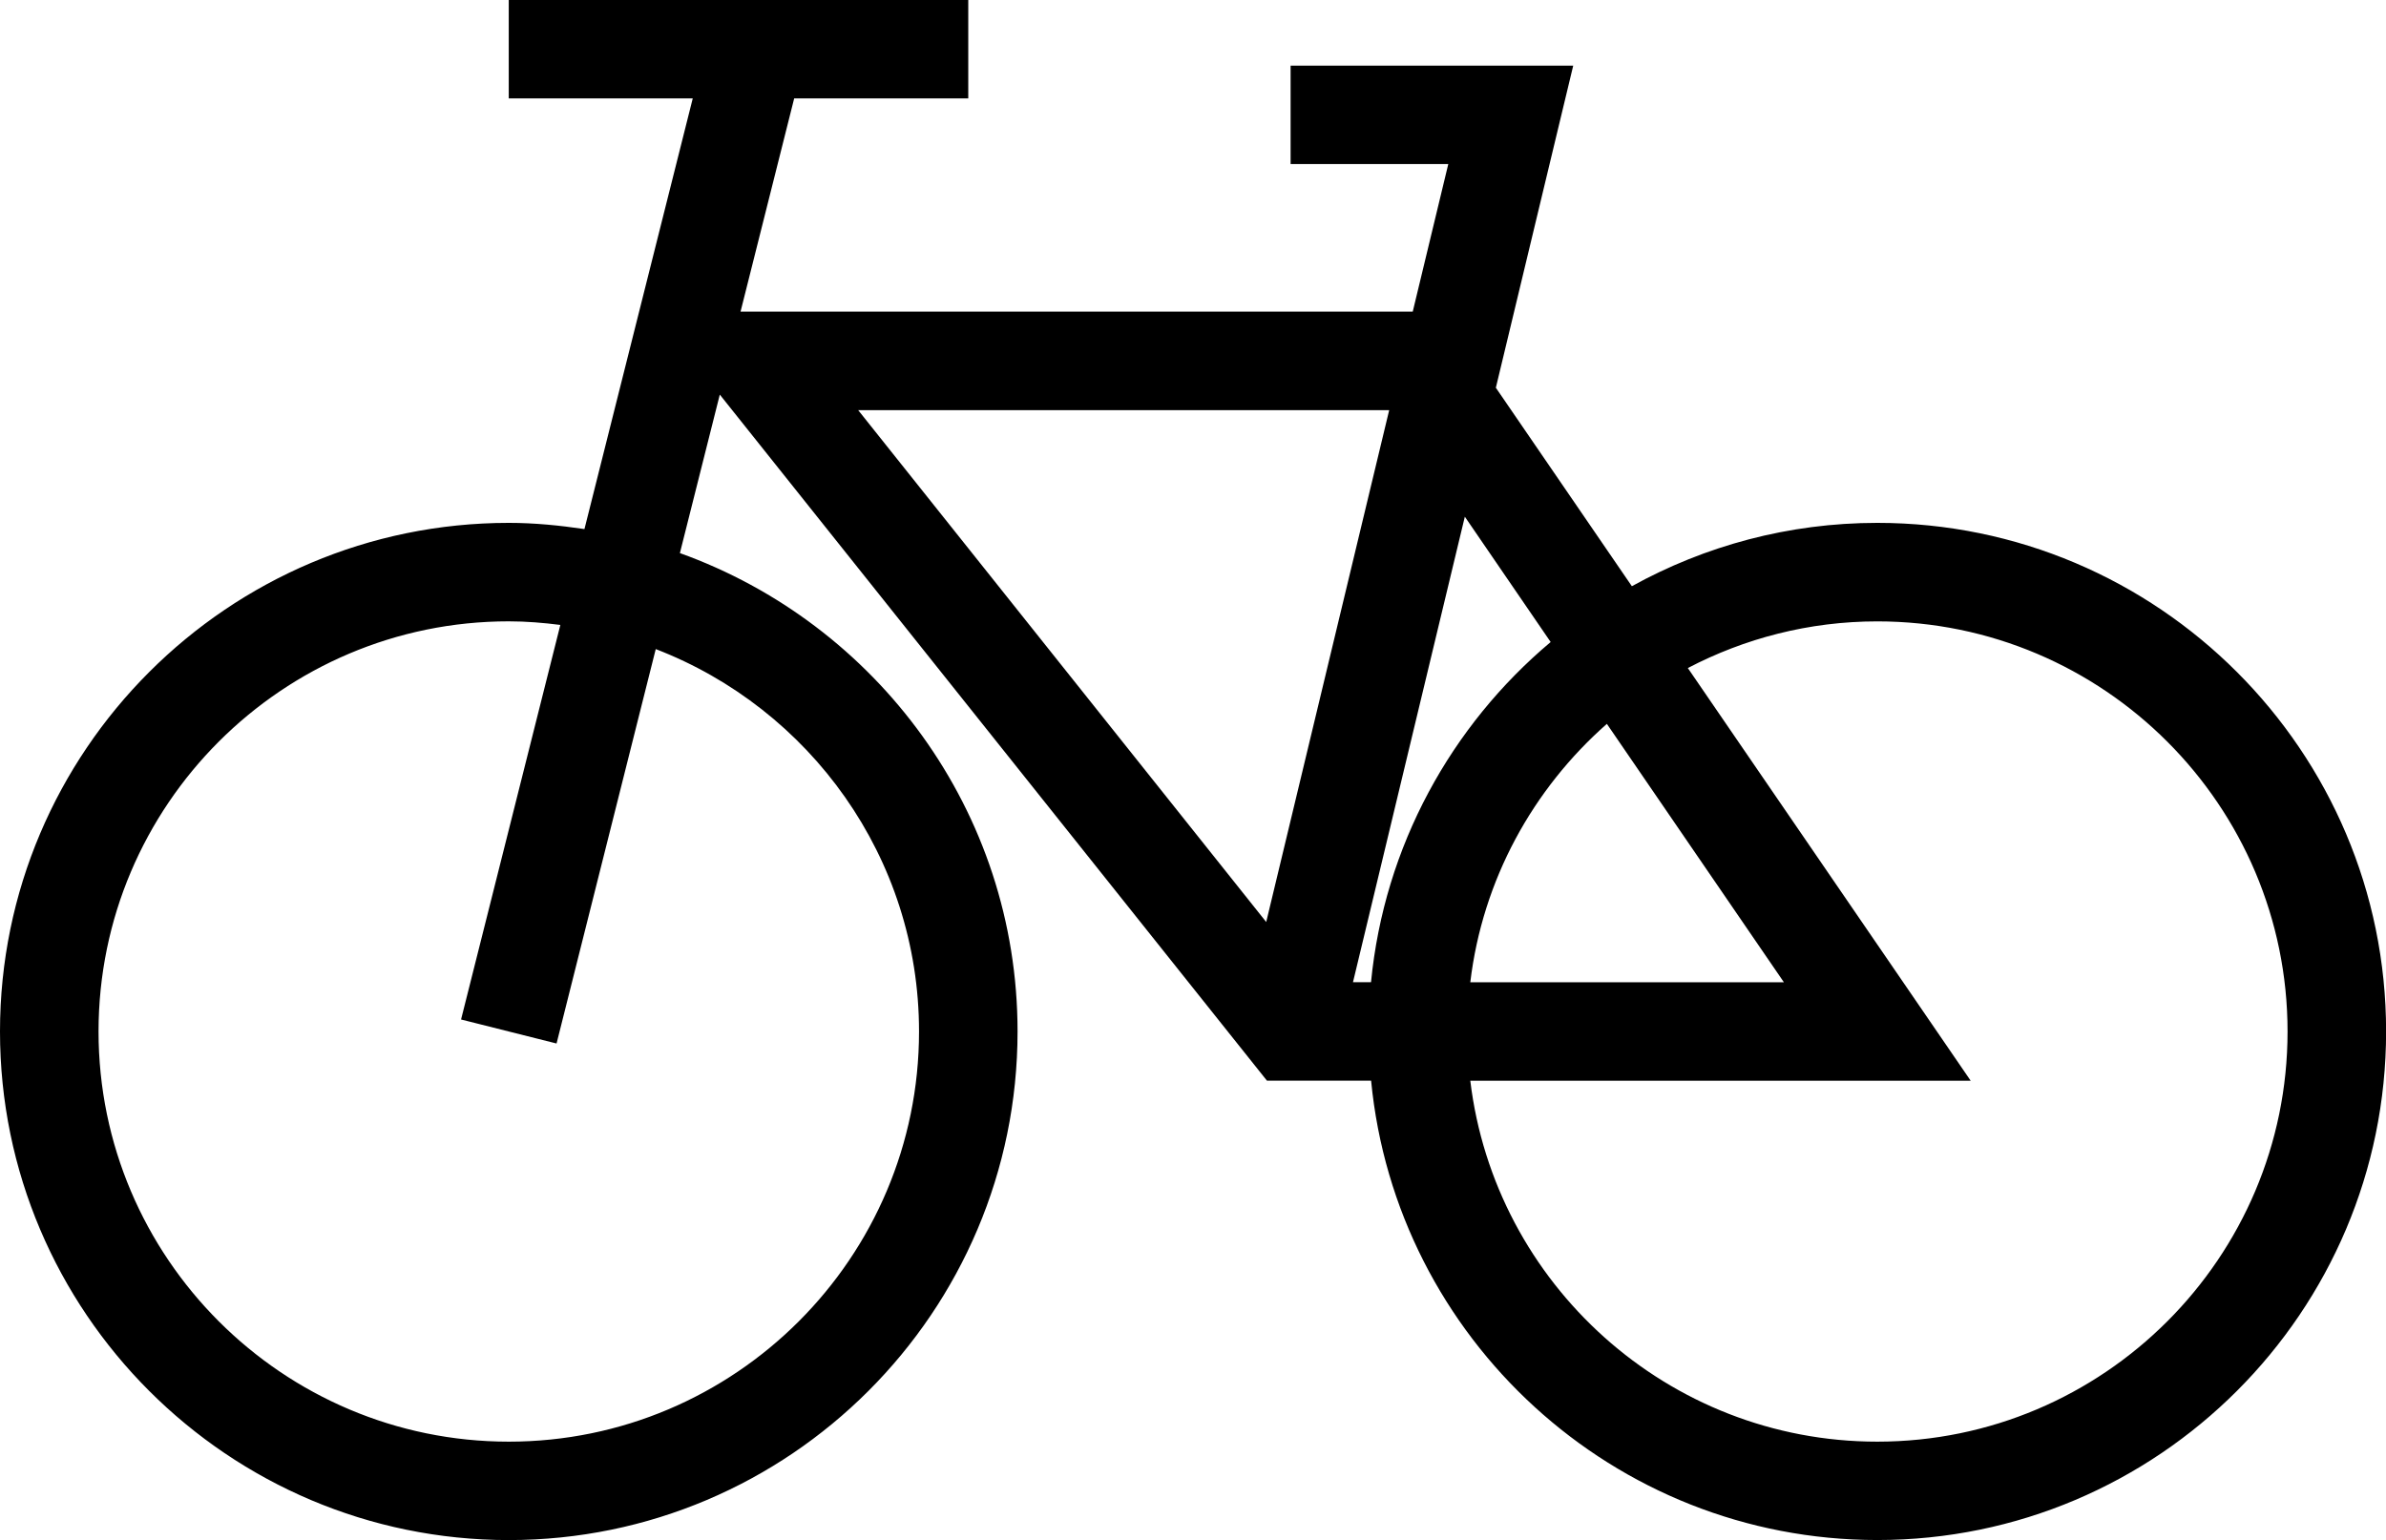 <?xml version="1.0" encoding="iso-8859-1"?>
<!-- Generator: Adobe Illustrator 16.0.0, SVG Export Plug-In . SVG Version: 6.00 Build 0)  -->
<!DOCTYPE svg PUBLIC "-//W3C//DTD SVG 1.1//EN" "http://www.w3.org/Graphics/SVG/1.1/DTD/svg11.dtd">
<svg version="1.1" id="Capa_1" xmlns="http://www.w3.org/2000/svg" xmlns:xlink="http://www.w3.org/1999/xlink" x="0px" y="0px"
	 width="51.068px" height="32.971px" viewBox="0 0 51.068 32.971" style="enable-background:new 0 0 51.068 32.971;"
	 xml:space="preserve">
<path d="M0,22.083c0,6.004,4.887,10.888,10.89,10.888c6.006,0,10.889-4.884,10.889-10.888c0-4.718-3.021-8.732-7.227-10.242
	l0.854-3.393l11.711,14.688h2.229c0.531,5.512,5.188,9.834,10.835,9.834c6.005,0,10.889-4.884,10.889-10.888
	S46.185,11.194,40.18,11.194c-1.903,0-3.694,0.494-5.253,1.356l-2.911-4.249l1.656-6.896h-6.049v2.107h3.375l-0.761,3.16H15.85
	l1.148-4.565h3.726V0h-9.835v2.107h3.938l-2.318,9.22c-0.53-0.078-1.066-0.133-1.619-0.133C4.887,11.194,0,16.079,0,22.083z
	 M33.189,13.745c-2.126,1.786-3.562,4.368-3.845,7.283h-0.386l2.394-9.966L33.189,13.745z M34.392,15.497l3.789,5.532h-6.712
	C31.731,18.833,32.811,16.89,34.392,15.497z M31.469,23.137h10.71l-6.054-8.835c1.215-0.635,2.593-0.999,4.055-0.999
	c4.842,0,8.781,3.938,8.781,8.781c0,4.841-3.939,8.78-8.781,8.78C35.694,30.864,31.991,27.482,31.469,23.137z M18.368,8.781h11.365
	l-2.632,10.958L18.368,8.781z M2.109,22.083c0-4.843,3.939-8.781,8.78-8.781c0.375,0,0.742,0.031,1.104,0.077l-2.125,8.447
	l2.044,0.514l2.123-8.444c3.291,1.269,5.635,4.456,5.635,8.188c0,4.841-3.938,8.78-8.781,8.78
	C6.049,30.864,2.109,26.925,2.109,22.083z"/>
<g>
</g>
<g>
</g>
<g>
</g>
<g>
</g>
<g>
</g>
<g>
</g>
<g>
</g>
<g>
</g>
<g>
</g>
<g>
</g>
<g>
</g>
<g>
</g>
<g>
</g>
<g>
</g>
<g>
</g>
</svg>
